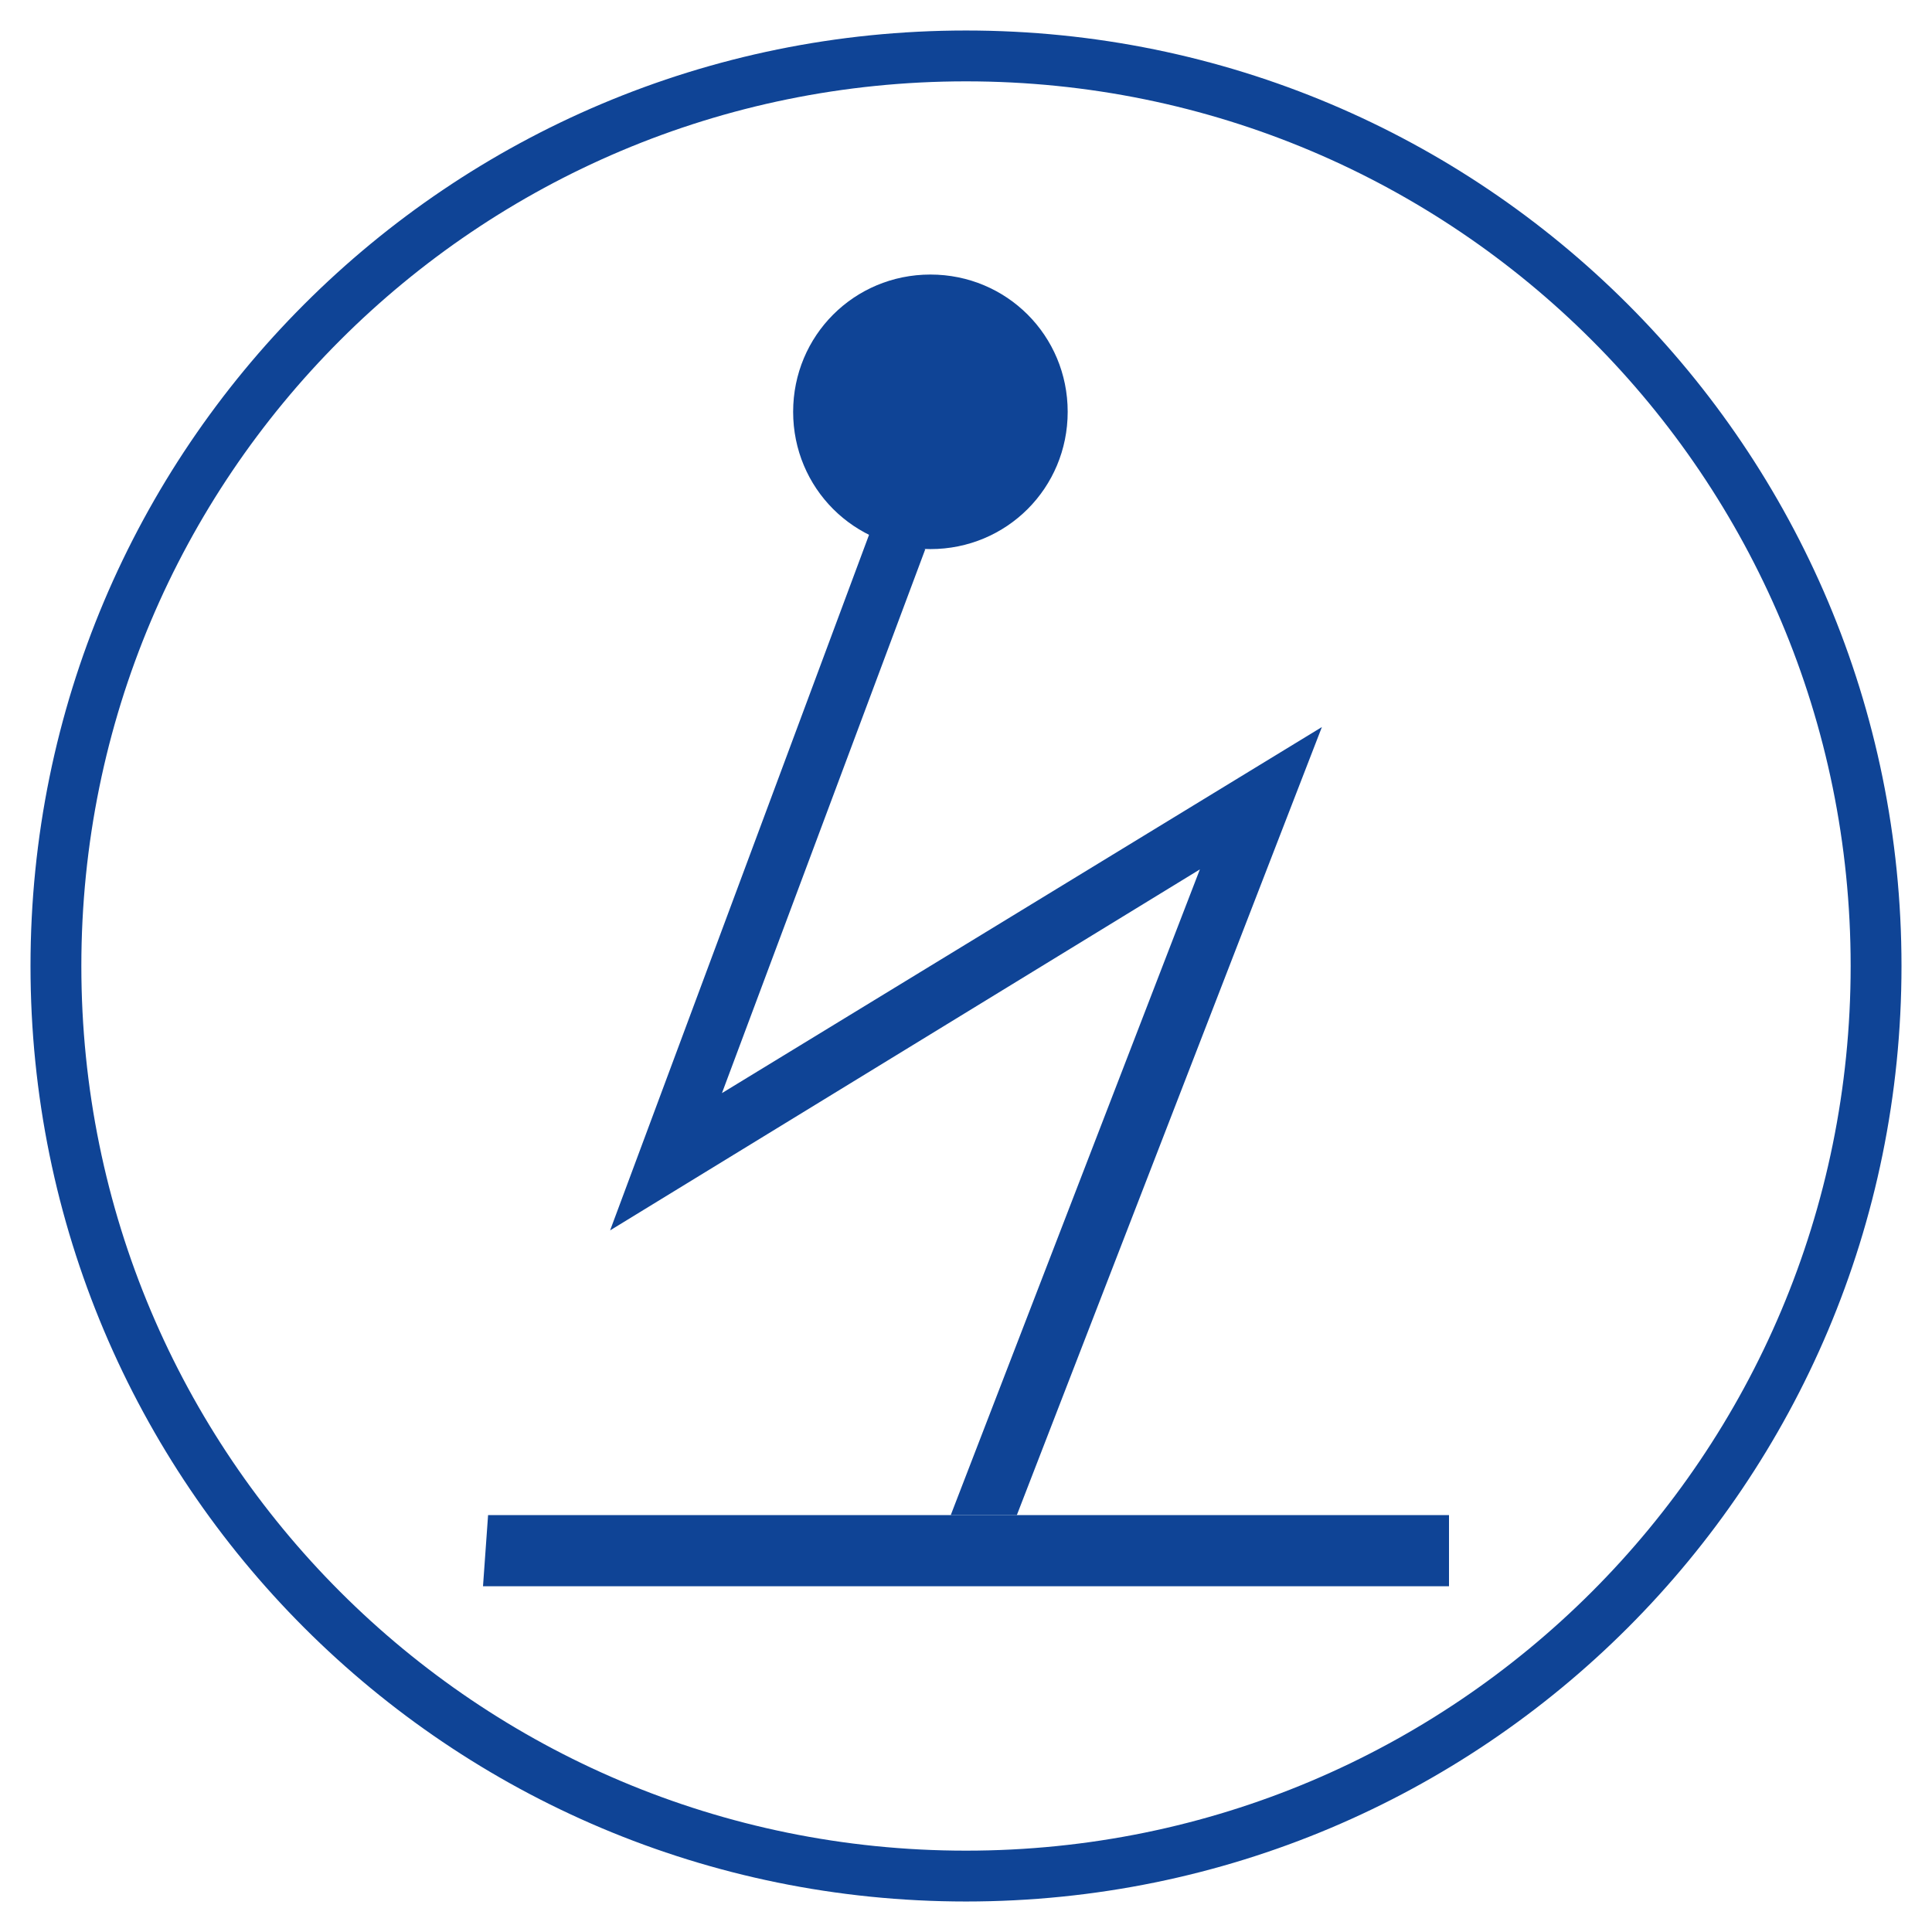 <svg xmlns="http://www.w3.org/2000/svg" viewBox="0 0 38 38" xmlns:v="https://vecta.io/nano"><defs><clipPath id="A"><path d="M.6.6h36.8v36.8H.6z" fill="none" stroke-width="0"/></clipPath><clipPath id="B"><path d="M.6.6h36.8v36.8H.6z" fill="none" stroke-width="0"/></clipPath></defs><g clip-path="url(#A)"><path d="M18.3,10.8c1.5,0,2.7-1.2,2.7-2.7s-1.2-2.7-2.7-2.7-2.7,1.2-2.7,2.7,1.2,2.7,2.7,2.7" fill="#0f4496"/></g><g fill="#0f4496"><path d="M17.1 10.5L12 24.2l11.6-7.1-4.9 12.7H20l6-15.5-11.8 7.2 4-10.7-1.1-.3z"/><path d="M9.5 31.2h19v-1.4H9.6l-.1 1.4z"/></g><g clip-path="url(#B)"><path d="M19,36.9c9.9,0,17.9-8,17.9-17.9S28.9,1.1,19,1.1,1.1,9.1,1.1,19s8,17.9,17.9,17.9Z" fill="none" stroke="#0f4496"/></g></svg>